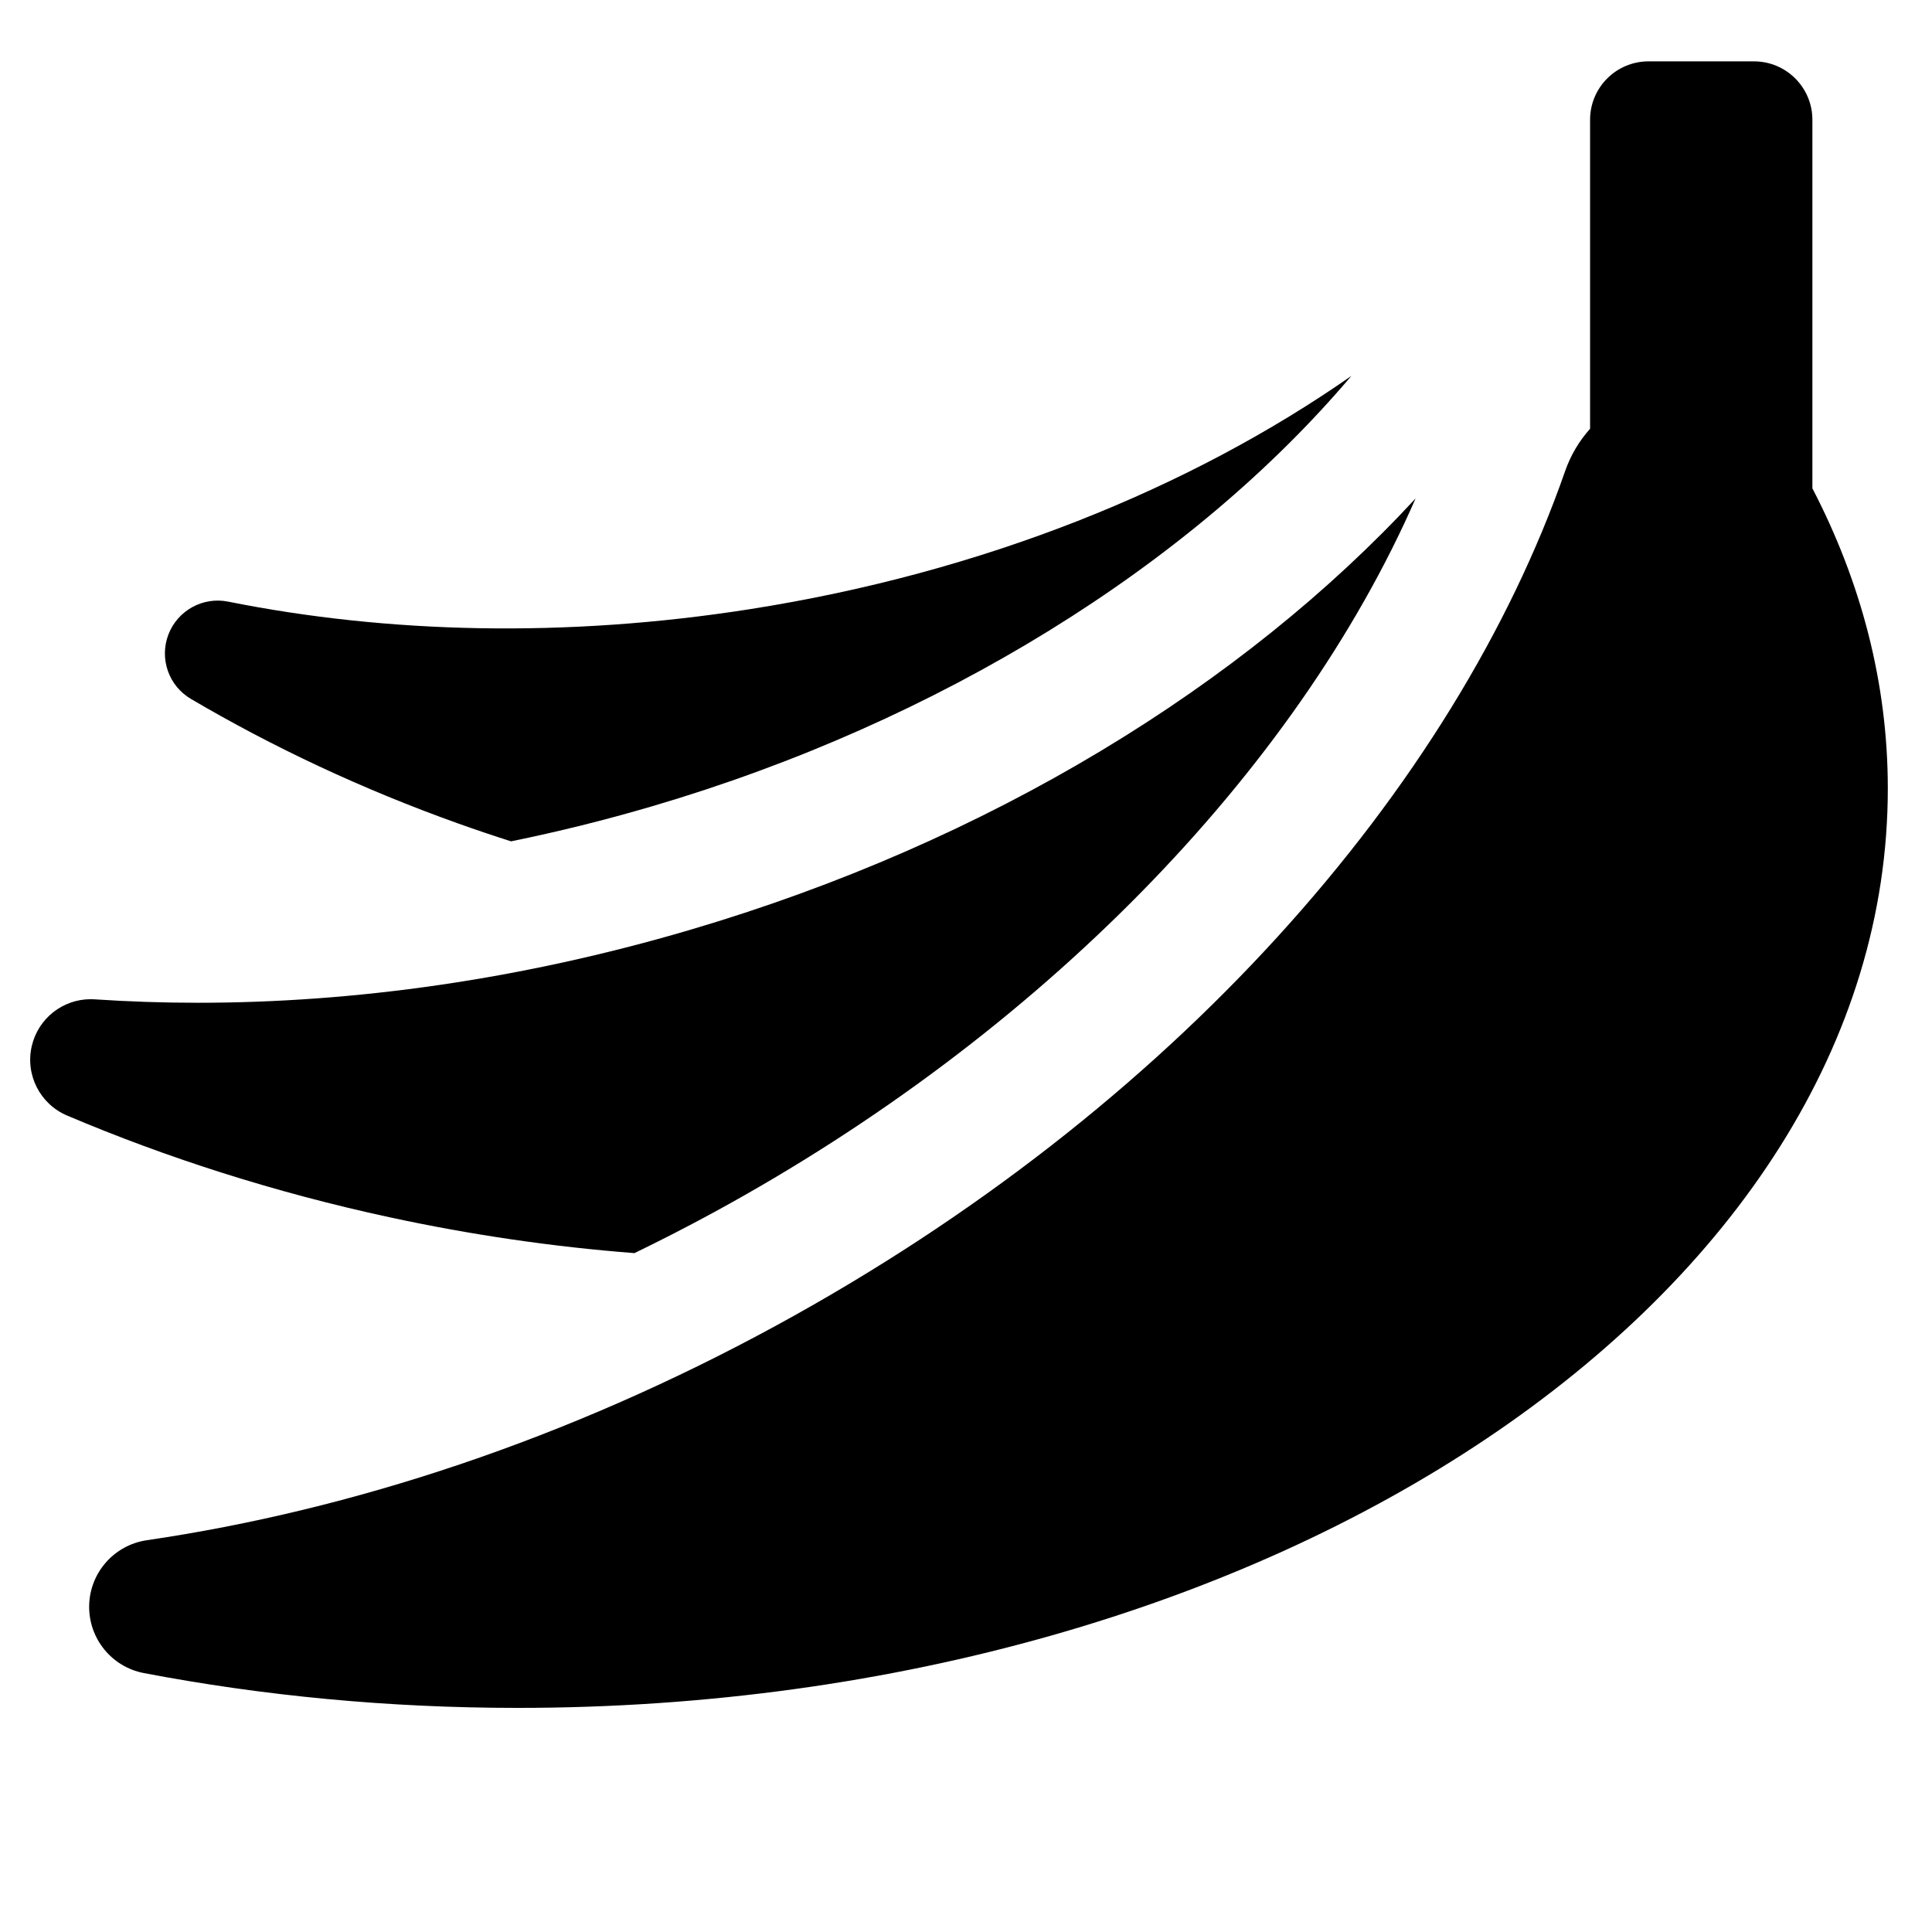 <?xml version="1.0" encoding="utf-8"?>
<!-- Uploaded to: SVG Repo, www.svgrepo.com, Generator: SVG Repo Mixer Tools -->
<!DOCTYPE svg PUBLIC "-//W3C//DTD SVG 1.1//EN" "http://www.w3.org/Graphics/SVG/1.1/DTD/svg11.dtd">
<svg fill="#000000" version="1.1" id="Layer_1" xmlns="http://www.w3.org/2000/svg" xmlns:xlink="http://www.w3.org/1999/xlink" 
	 width="800px" height="800px" viewBox="0 0 512 512" enable-background="new 0 0 512 512" xml:space="preserve">
<g>
	<path d="M50.613,185.23c21.663,12.746,45.35,23.904,70.742,32.979c4.69,1.676,9.381,3.259,14.069,4.754
		c12.503-2.544,25.015-5.654,37.503-9.325c76.038-22.36,142.684-63.79,185.208-114.023c-42.799,29.864-97.718,52.141-159.397,61.82
		c-48.846,7.662-96.018,6.458-138.29-1.999c-6.691-1.347-13.381,2.35-15.825,8.732C42.182,174.548,44.708,181.767,50.613,185.23z"/>
	<path d="M168.134,332.09c7.134-3.459,14.209-7.09,21.204-10.901c86.008-46.863,154.069-116.489,185.812-189.1
		c-45.604,49.354-112.599,90.903-192.553,114.414c-44.471,13.073-88.557,19.241-130.126,19.241c-9.25,0-18.375-0.305-27.35-0.907
		c-0.368-0.025-0.728-0.038-1.087-0.038c-7.369,0-13.867,5.06-15.59,12.324c-1.823,7.628,2.125,15.448,9.334,18.509
		c26.531,11.25,55.102,20.391,85.296,26.923C125.031,327.305,146.803,330.446,168.134,332.09z"/>
	<path d="M480.302,129.414V31.743c0-8.548-6.926-15.482-15.49-15.482h-27.936c-8.565,0-15.49,6.934-15.49,15.482v81.885
		c-2.871,3.204-5.14,6.99-6.607,11.205C385.388,209.108,310.832,294.002,205.73,351.27
		c-55.335,30.152-112.478,48.938-166.843,56.908c-8.615,1.271-15.072,8.573-15.256,17.28c-0.184,8.715,5.939,16.293,14.503,17.924
		c31.465,6.005,64.67,9.226,99.029,9.226c200.584,0,363.128-109.074,363.128-243.658
		C500.292,181.066,493.234,154.318,480.302,129.414z"/>
</g>
</svg>